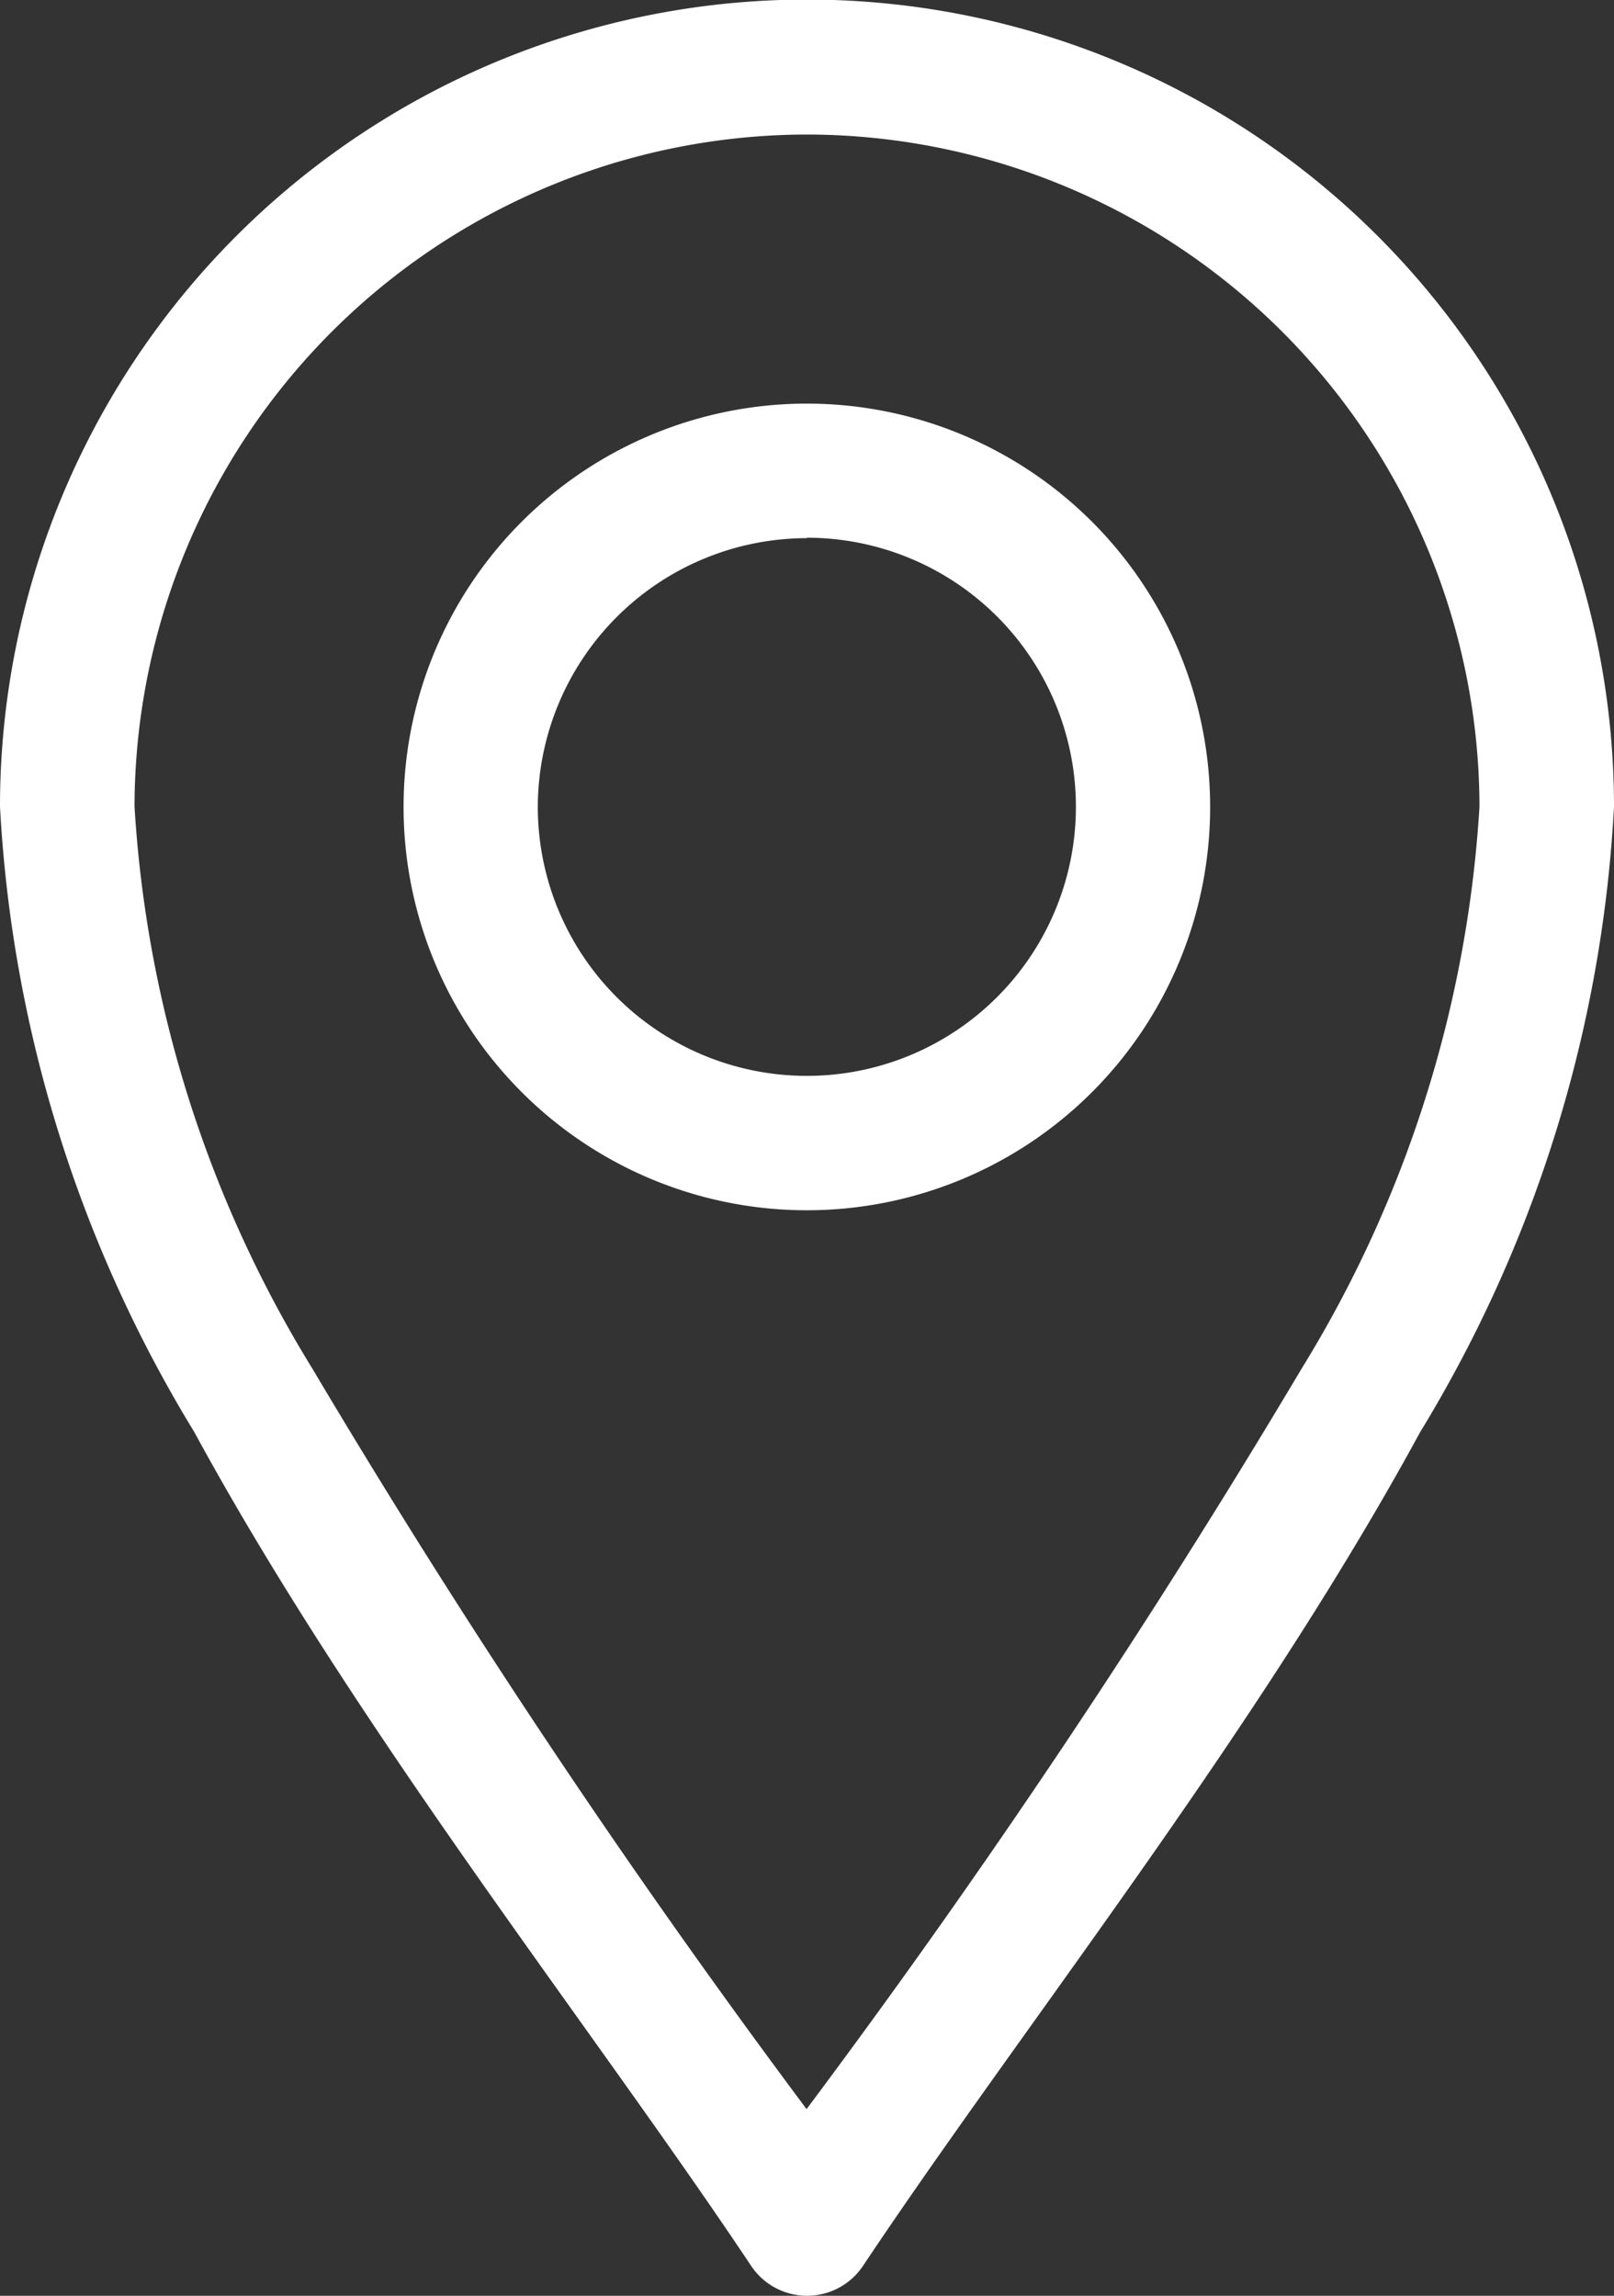 <svg xmlns="http://www.w3.org/2000/svg" width="11.206" height="15.938" viewBox="0 0 11.206 15.938">
  <rect x="0" y="0" width="11.206" height="15.938" fill="#333333" stroke="none"/>
  <g id="icone-como-chegar-branco" transform="translate(-76)">
    <path id="Caminho_24" data-name="Caminho 24" d="M81.215,15.73a.467.467,0,0,0,.777,0c1.105-1.657,2.733-3.7,3.867-5.786A9.276,9.276,0,0,0,87.206,5.6,5.6,5.6,0,0,0,76,5.6a9.276,9.276,0,0,0,1.348,4.34C78.481,12.024,80.112,14.076,81.215,15.73ZM81.6.934A4.675,4.675,0,0,1,86.272,5.6,8.4,8.4,0,0,1,85.038,9.5,58.729,58.729,0,0,1,81.6,14.642,58.73,58.73,0,0,1,78.168,9.5,8.4,8.4,0,0,1,76.934,5.6,4.675,4.675,0,0,1,81.6.934Z" fill="#fff"/>
    <path id="Caminho_25" data-name="Caminho 25" d="M168.8,95.6a2.8,2.8,0,1,0-2.8-2.8A2.8,2.8,0,0,0,168.8,95.6Zm0-4.669a1.868,1.868,0,1,1-1.868,1.868A1.87,1.87,0,0,1,168.8,90.934Z" transform="translate(-87.198 -87.198)" fill="#fff"/>
  </g>
</svg>
